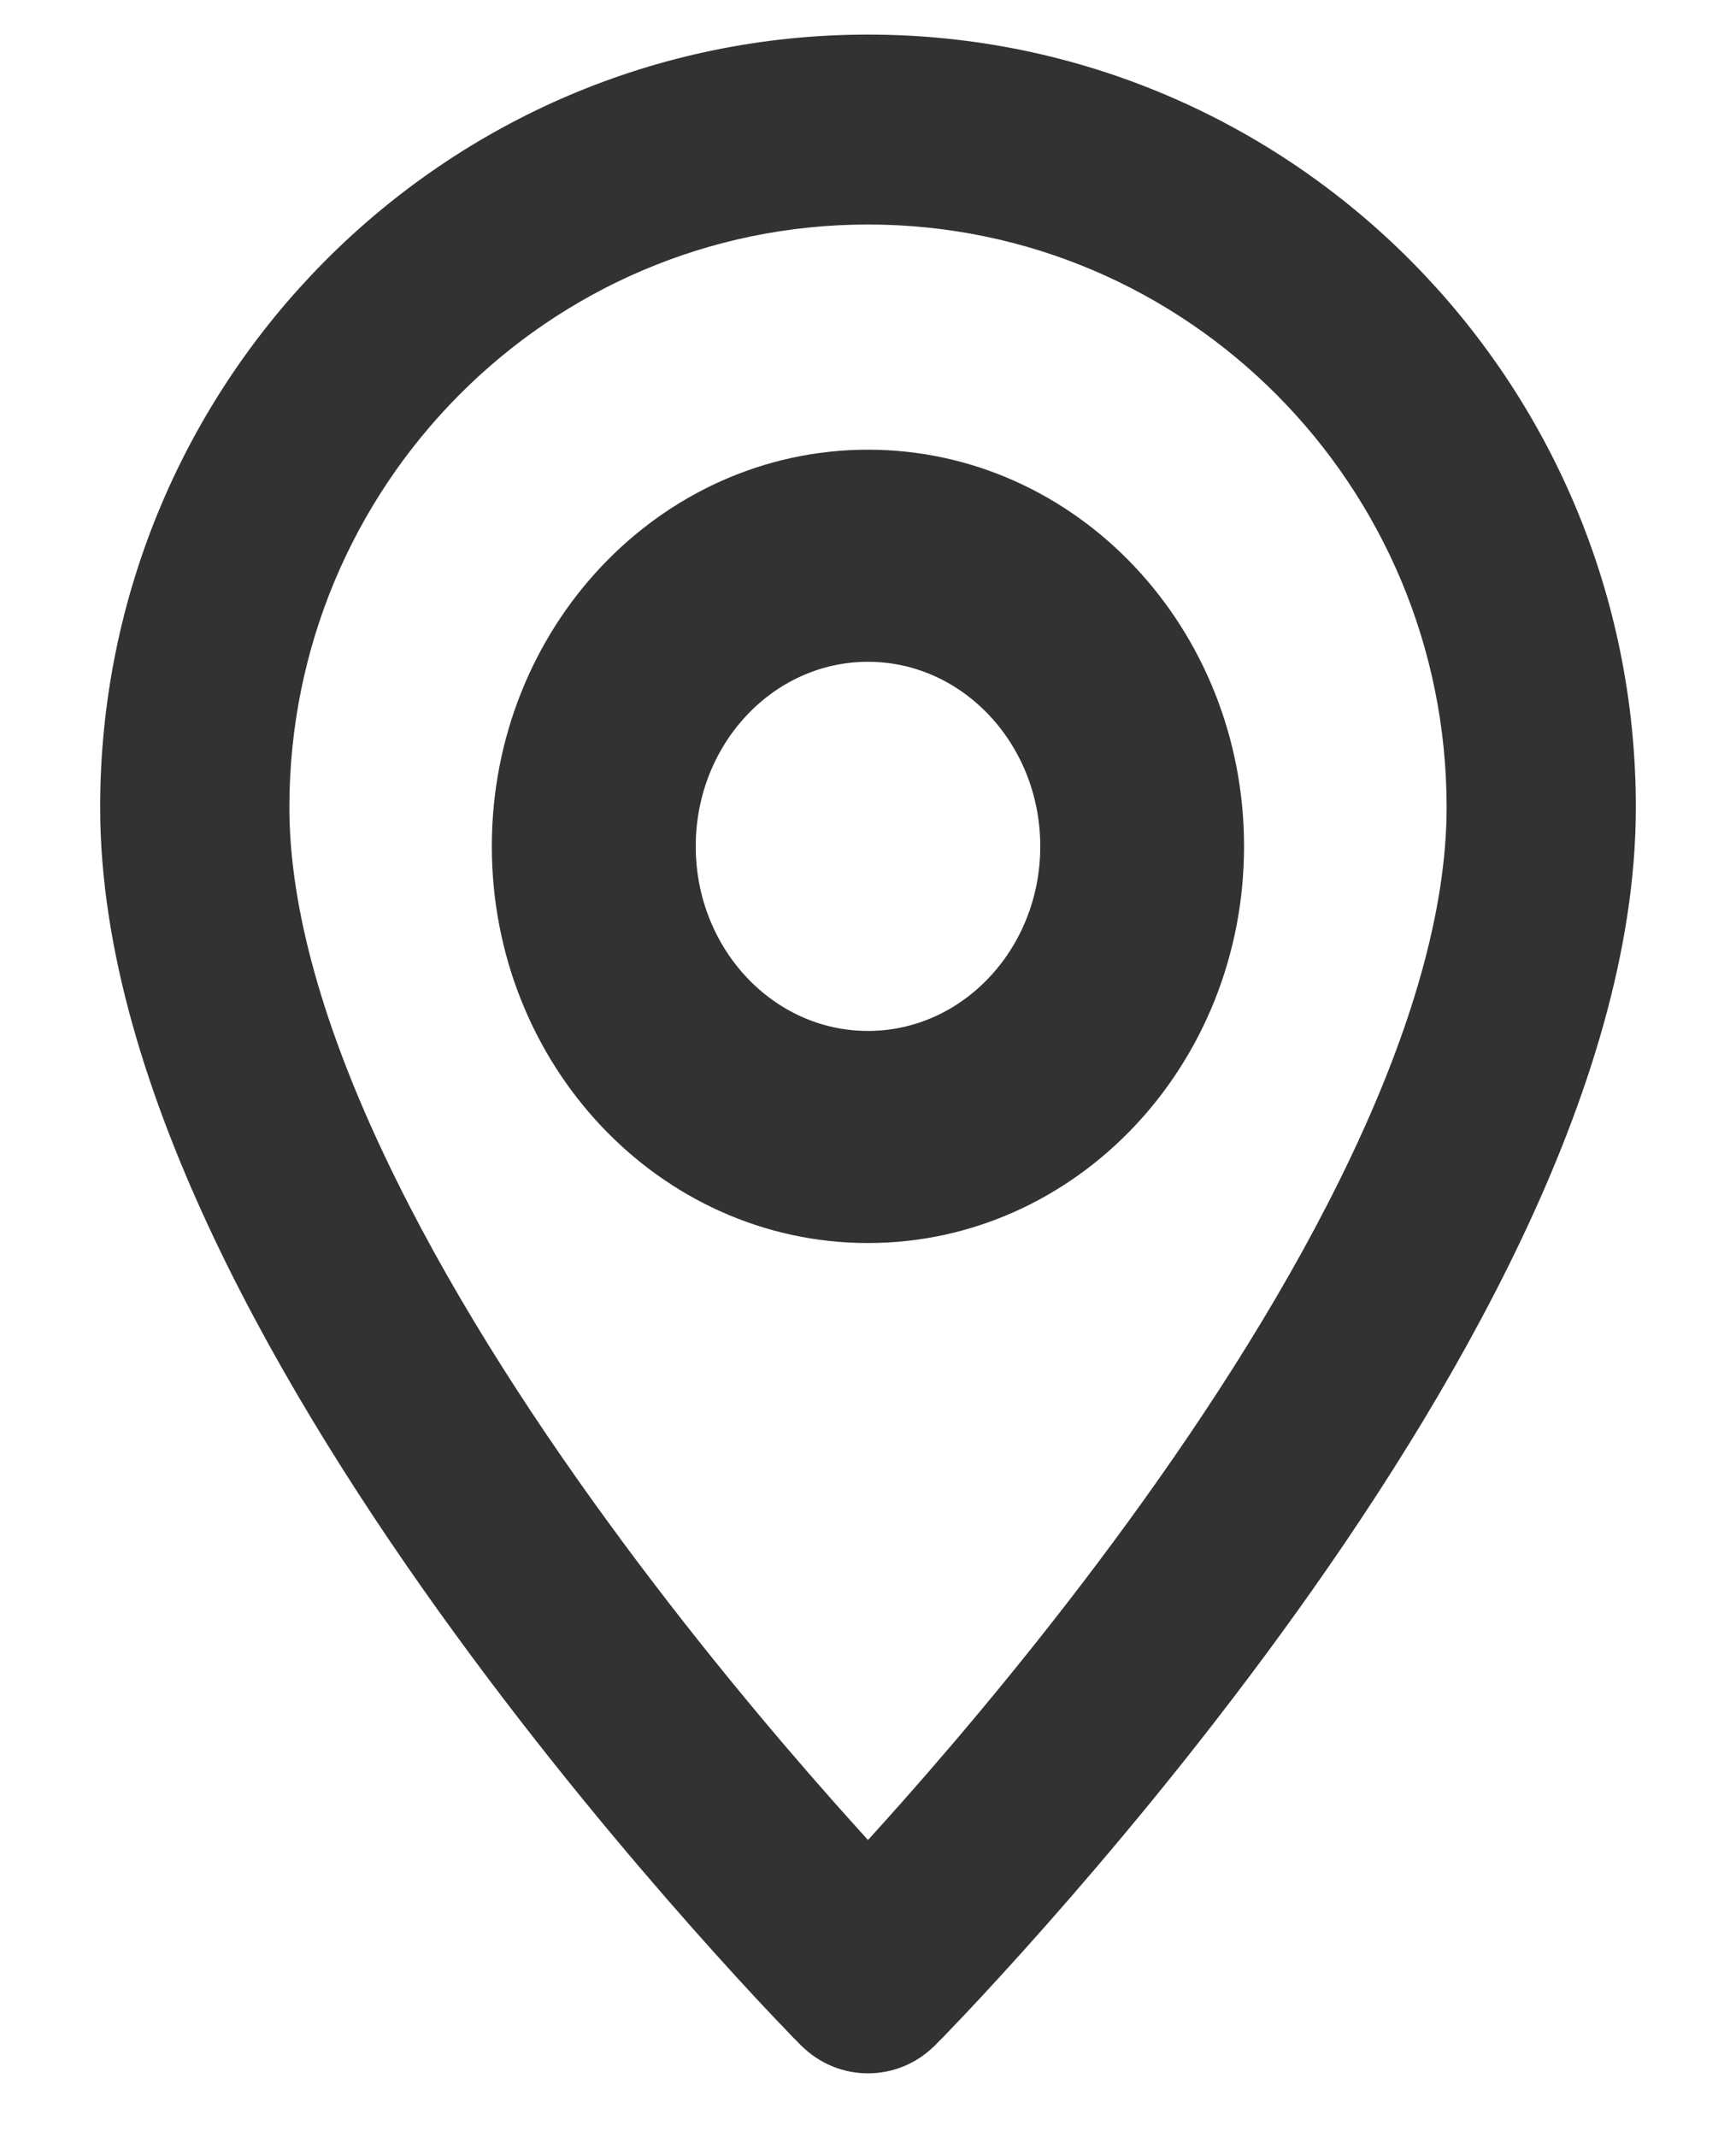 <svg width="13" height="16" viewBox="0 0 13 16" fill="none" xmlns="http://www.w3.org/2000/svg">
<g id="Group 44">
<g id="Vector (Stroke)">
<path fill-rule="evenodd" clip-rule="evenodd" d="M1 6.045C1 2.988 3.462 0.509 6.5 0.509C9.538 0.509 12 2.988 12 6.045C12 7.066 11.654 8.147 11.167 9.172C10.678 10.201 10.031 11.207 9.39 12.086C8.749 12.966 8.109 13.727 7.63 14.268C7.39 14.539 7.19 14.756 7.049 14.905C6.978 14.979 6.923 15.037 6.885 15.077C6.865 15.096 6.851 15.111 6.84 15.122C6.835 15.127 6.831 15.131 6.829 15.134L6.825 15.138L6.824 15.138C6.824 15.138 6.824 15.138 6.5 14.812C6.176 15.138 6.176 15.138 6.176 15.138L6.175 15.138L6.171 15.134L6.168 15.13C6.166 15.128 6.163 15.125 6.16 15.122C6.149 15.111 6.135 15.096 6.115 15.077C6.077 15.037 6.022 14.979 5.951 14.905C5.81 14.756 5.61 14.539 5.37 14.268C4.891 13.727 4.251 12.966 3.61 12.086C2.969 11.207 2.322 10.201 1.833 9.172C1.346 8.147 1 7.066 1 6.045ZM6.5 14.812L6.176 15.138C6.355 15.319 6.645 15.319 6.824 15.138L6.5 14.812ZM6.5 14.146C6.622 14.015 6.773 13.849 6.946 13.654C7.412 13.128 8.032 12.39 8.651 11.54C9.271 10.689 9.884 9.734 10.34 8.773C10.799 7.808 11.083 6.87 11.083 6.045C11.083 3.497 9.031 1.431 6.5 1.431C3.969 1.431 1.917 3.497 1.917 6.045C1.917 6.87 2.201 7.808 2.66 8.773C3.116 9.734 3.728 10.689 4.349 11.54C4.968 12.39 5.588 13.128 6.054 13.654C6.227 13.849 6.378 14.015 6.5 14.146Z" fill="#323232"/>
<path d="M6.5 14.812C6.824 15.138 6.824 15.138 6.824 15.138L6.825 15.138L6.829 15.134C6.831 15.131 6.835 15.127 6.84 15.122C6.851 15.111 6.865 15.096 6.885 15.077C6.923 15.037 6.978 14.979 7.049 14.905C7.19 14.756 7.39 14.539 7.63 14.268C8.109 13.727 8.749 12.966 9.39 12.086C10.031 11.207 10.678 10.201 11.167 9.172C11.654 8.147 12 7.066 12 6.045C12 2.988 9.538 0.509 6.5 0.509C3.462 0.509 1 2.988 1 6.045C1 7.066 1.346 8.147 1.833 9.172C2.322 10.201 2.969 11.207 3.61 12.086C4.251 12.966 4.891 13.727 5.37 14.268C5.61 14.539 5.81 14.756 5.951 14.905C6.022 14.979 6.077 15.037 6.115 15.077C6.135 15.096 6.149 15.111 6.16 15.122C6.163 15.125 6.166 15.128 6.168 15.13L6.171 15.134L6.175 15.138L6.176 15.138C6.176 15.138 6.176 15.138 6.5 14.812ZM6.5 14.812L6.176 15.138C6.355 15.319 6.645 15.319 6.824 15.138L6.5 14.812ZM6.946 13.654C6.773 13.849 6.622 14.015 6.5 14.146C6.378 14.015 6.227 13.849 6.054 13.654C5.588 13.128 4.968 12.39 4.349 11.54C3.728 10.689 3.116 9.734 2.66 8.773C2.201 7.808 1.917 6.87 1.917 6.045C1.917 3.497 3.969 1.431 6.5 1.431C9.031 1.431 11.083 3.497 11.083 6.045C11.083 6.87 10.799 7.808 10.34 8.773C9.884 9.734 9.271 10.689 8.651 11.54C8.032 12.39 7.412 13.128 6.946 13.654Z" stroke="#323232" stroke-width="0.5" stroke-miterlimit="10" stroke-linecap="round" stroke-linejoin="round"/>
</g>
<path id="Vector (Stroke)_2" fill-rule="evenodd" clip-rule="evenodd" d="M6.5 4.705C5.649 4.705 4.96 5.436 4.96 6.337C4.96 7.238 5.649 7.969 6.5 7.969C7.35 7.969 8.04 7.238 8.04 6.337C8.04 5.436 7.35 4.705 6.5 4.705ZM3.933 6.337C3.933 4.835 5.082 3.617 6.5 3.617C7.917 3.617 9.066 4.835 9.066 6.337C9.066 7.839 7.917 9.057 6.5 9.057C5.082 9.057 3.933 7.839 3.933 6.337Z" fill="#323232" stroke="#323232" stroke-width="0.5" stroke-miterlimit="10" stroke-linejoin="round"/>
</g>
</svg>
